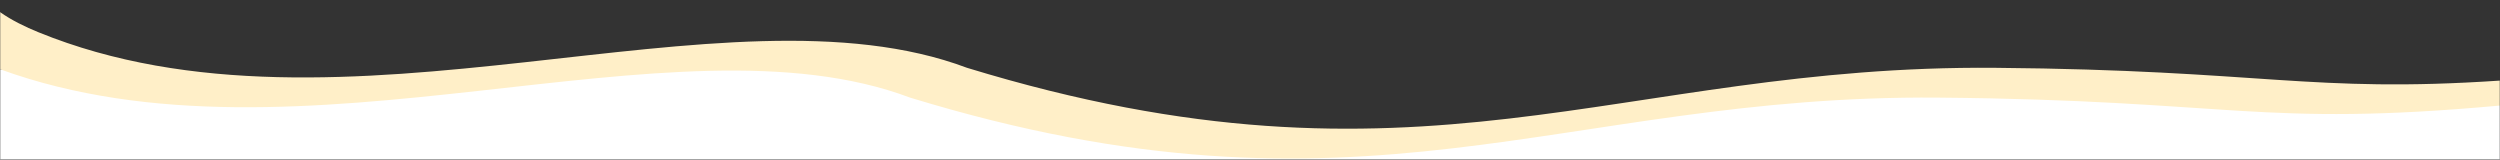 <svg width="1300" height="83" viewBox="0 0 1300 83" fill="none" xmlns="http://www.w3.org/2000/svg">
<rect x="0" y="0" width="1300" height="83" fill="#333333" stroke="none"/>
<g clip-path="url(#clip0_931_11581)">
<mask id="mask0_931_11581" style="mask-type:luminance" maskUnits="userSpaceOnUse" x="0" y="0" width="1300" height="83">
<path d="M1300 0H0V83H1300V0Z" fill="white"/>
</mask>
<g mask="url(#mask0_931_11581)">
<path d="M0 36.003C125.568 47.439 171.284 42.903 336 32.5C604.131 32.5 585.591 116.716 836.21 61.53C1035.64 21.69 1138.24 71.785 1300 51.201C1300 44.635 1300 83.073 1300 83.073H0V57.103V36.003Z" fill="white"/>
<path d="M0 36.004C156.148 92.813 349.597 4.279 473.244 50.76C709.017 122.84 810.949 49.063 1008.02 50.76C1160.69 52.087 1174.43 66.327 1300 54.891V41.906C1201.1 48.546 1177.16 36.447 1037.64 35.266C840.568 33.569 738.636 107.347 502.864 35.266C376.631 -12.173 177.716 81.082 19.943 16.748C13.222 14.018 5.909 10.477 0 6.271C0 19.699 0 29.585 0 36.004Z" fill="#FFEFC8"/>
</g>
</g>
<defs>
<clipPath id="clip0_931_11581">
<rect width="1300" height="83" fill="white"/>
</clipPath>
</defs>
</svg>
